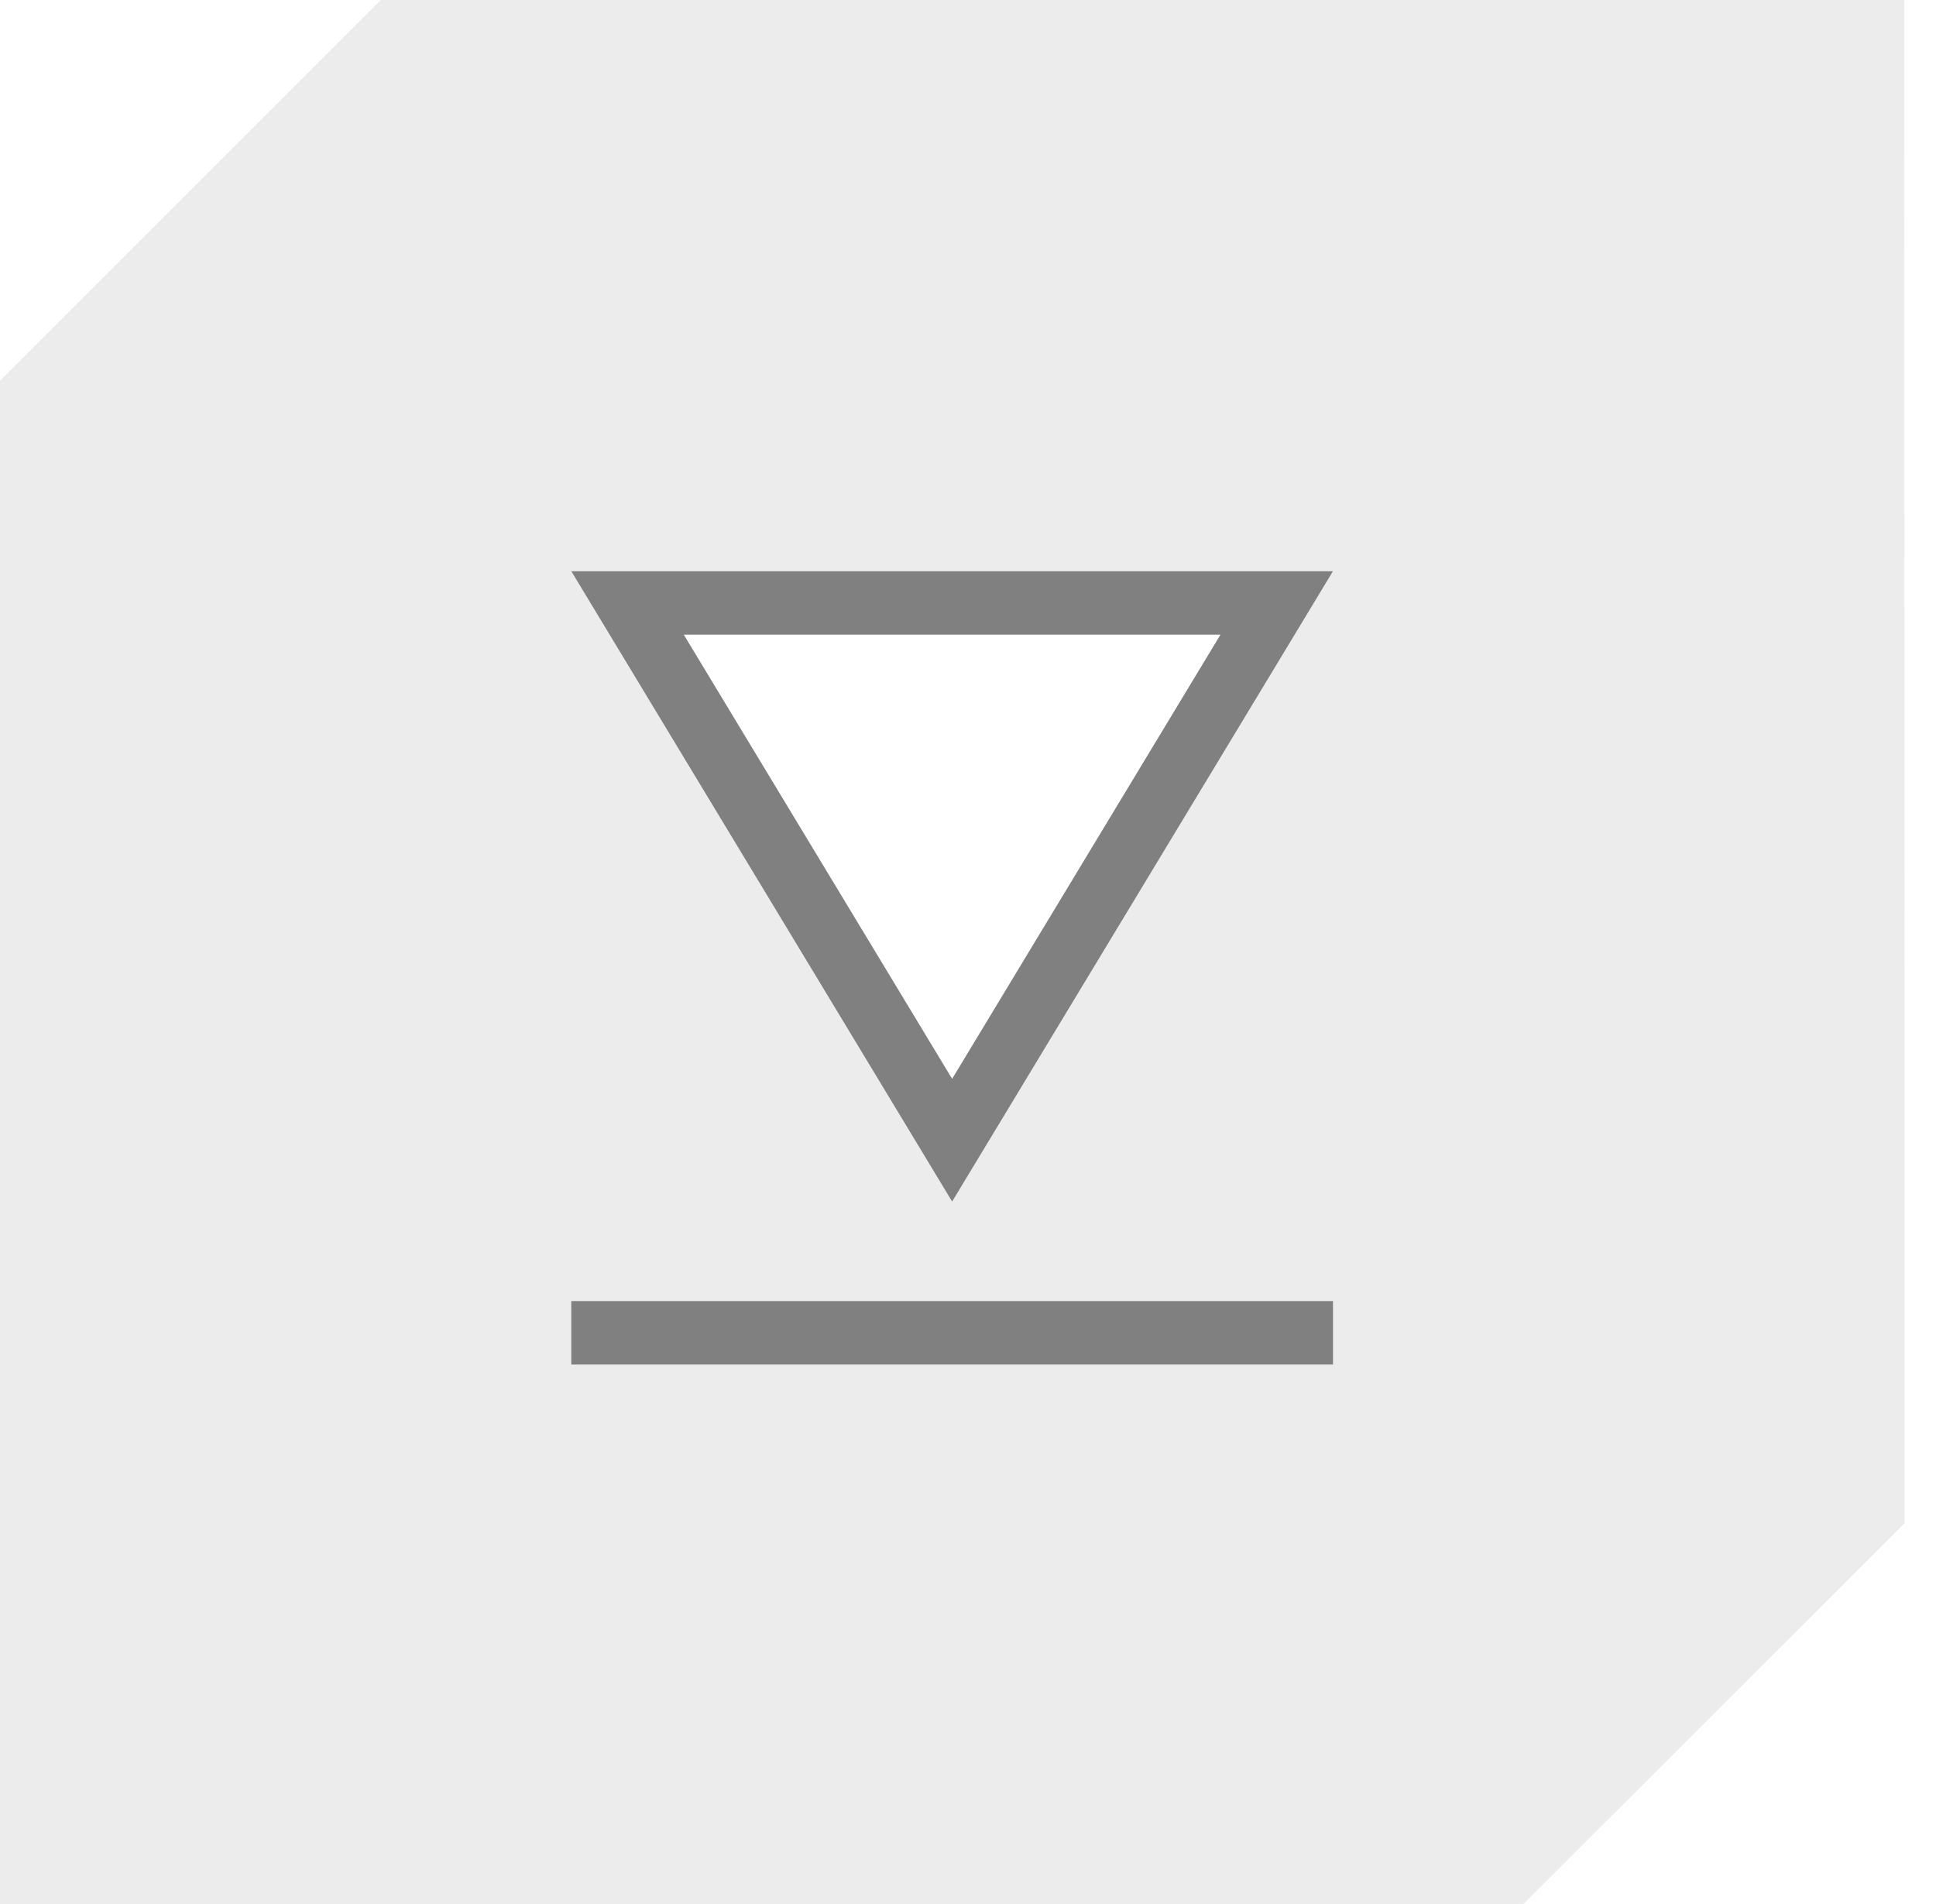 <?xml version="1.0" encoding="UTF-8" standalone="no"?><!DOCTYPE svg PUBLIC "-//W3C//DTD SVG 1.1//EN" "http://www.w3.org/Graphics/SVG/1.1/DTD/svg11.dtd"><svg width="100%" height="100%" viewBox="0 0 61 60" version="1.1" xmlns="http://www.w3.org/2000/svg" xmlns:xlink="http://www.w3.org/1999/xlink" xml:space="preserve" xmlns:serif="http://www.serif.com/" style="fill-rule:evenodd;clip-rule:evenodd;stroke-linejoin:round;stroke-miterlimit:1.5;"><path d="M0,12l12,-12l48,0l0.011,48l-12.011,12l-48,0l0,-48Zm30,25.865l-12,-19.865l24,0l-12,19.865Z" style="fill:#808080;fill-opacity:0.15;"/><path d="M30,37.865l-12,-19.865l24,0l-12,19.865Zm-0,-3.868l-8.455,-13.997c-0,0 16.91,0 16.91,0l-8.455,13.997Z" style="fill:#808080;"/><path d="M18,42l24,0" style="fill:none;stroke:#808080;stroke-width:2px;"/></svg>